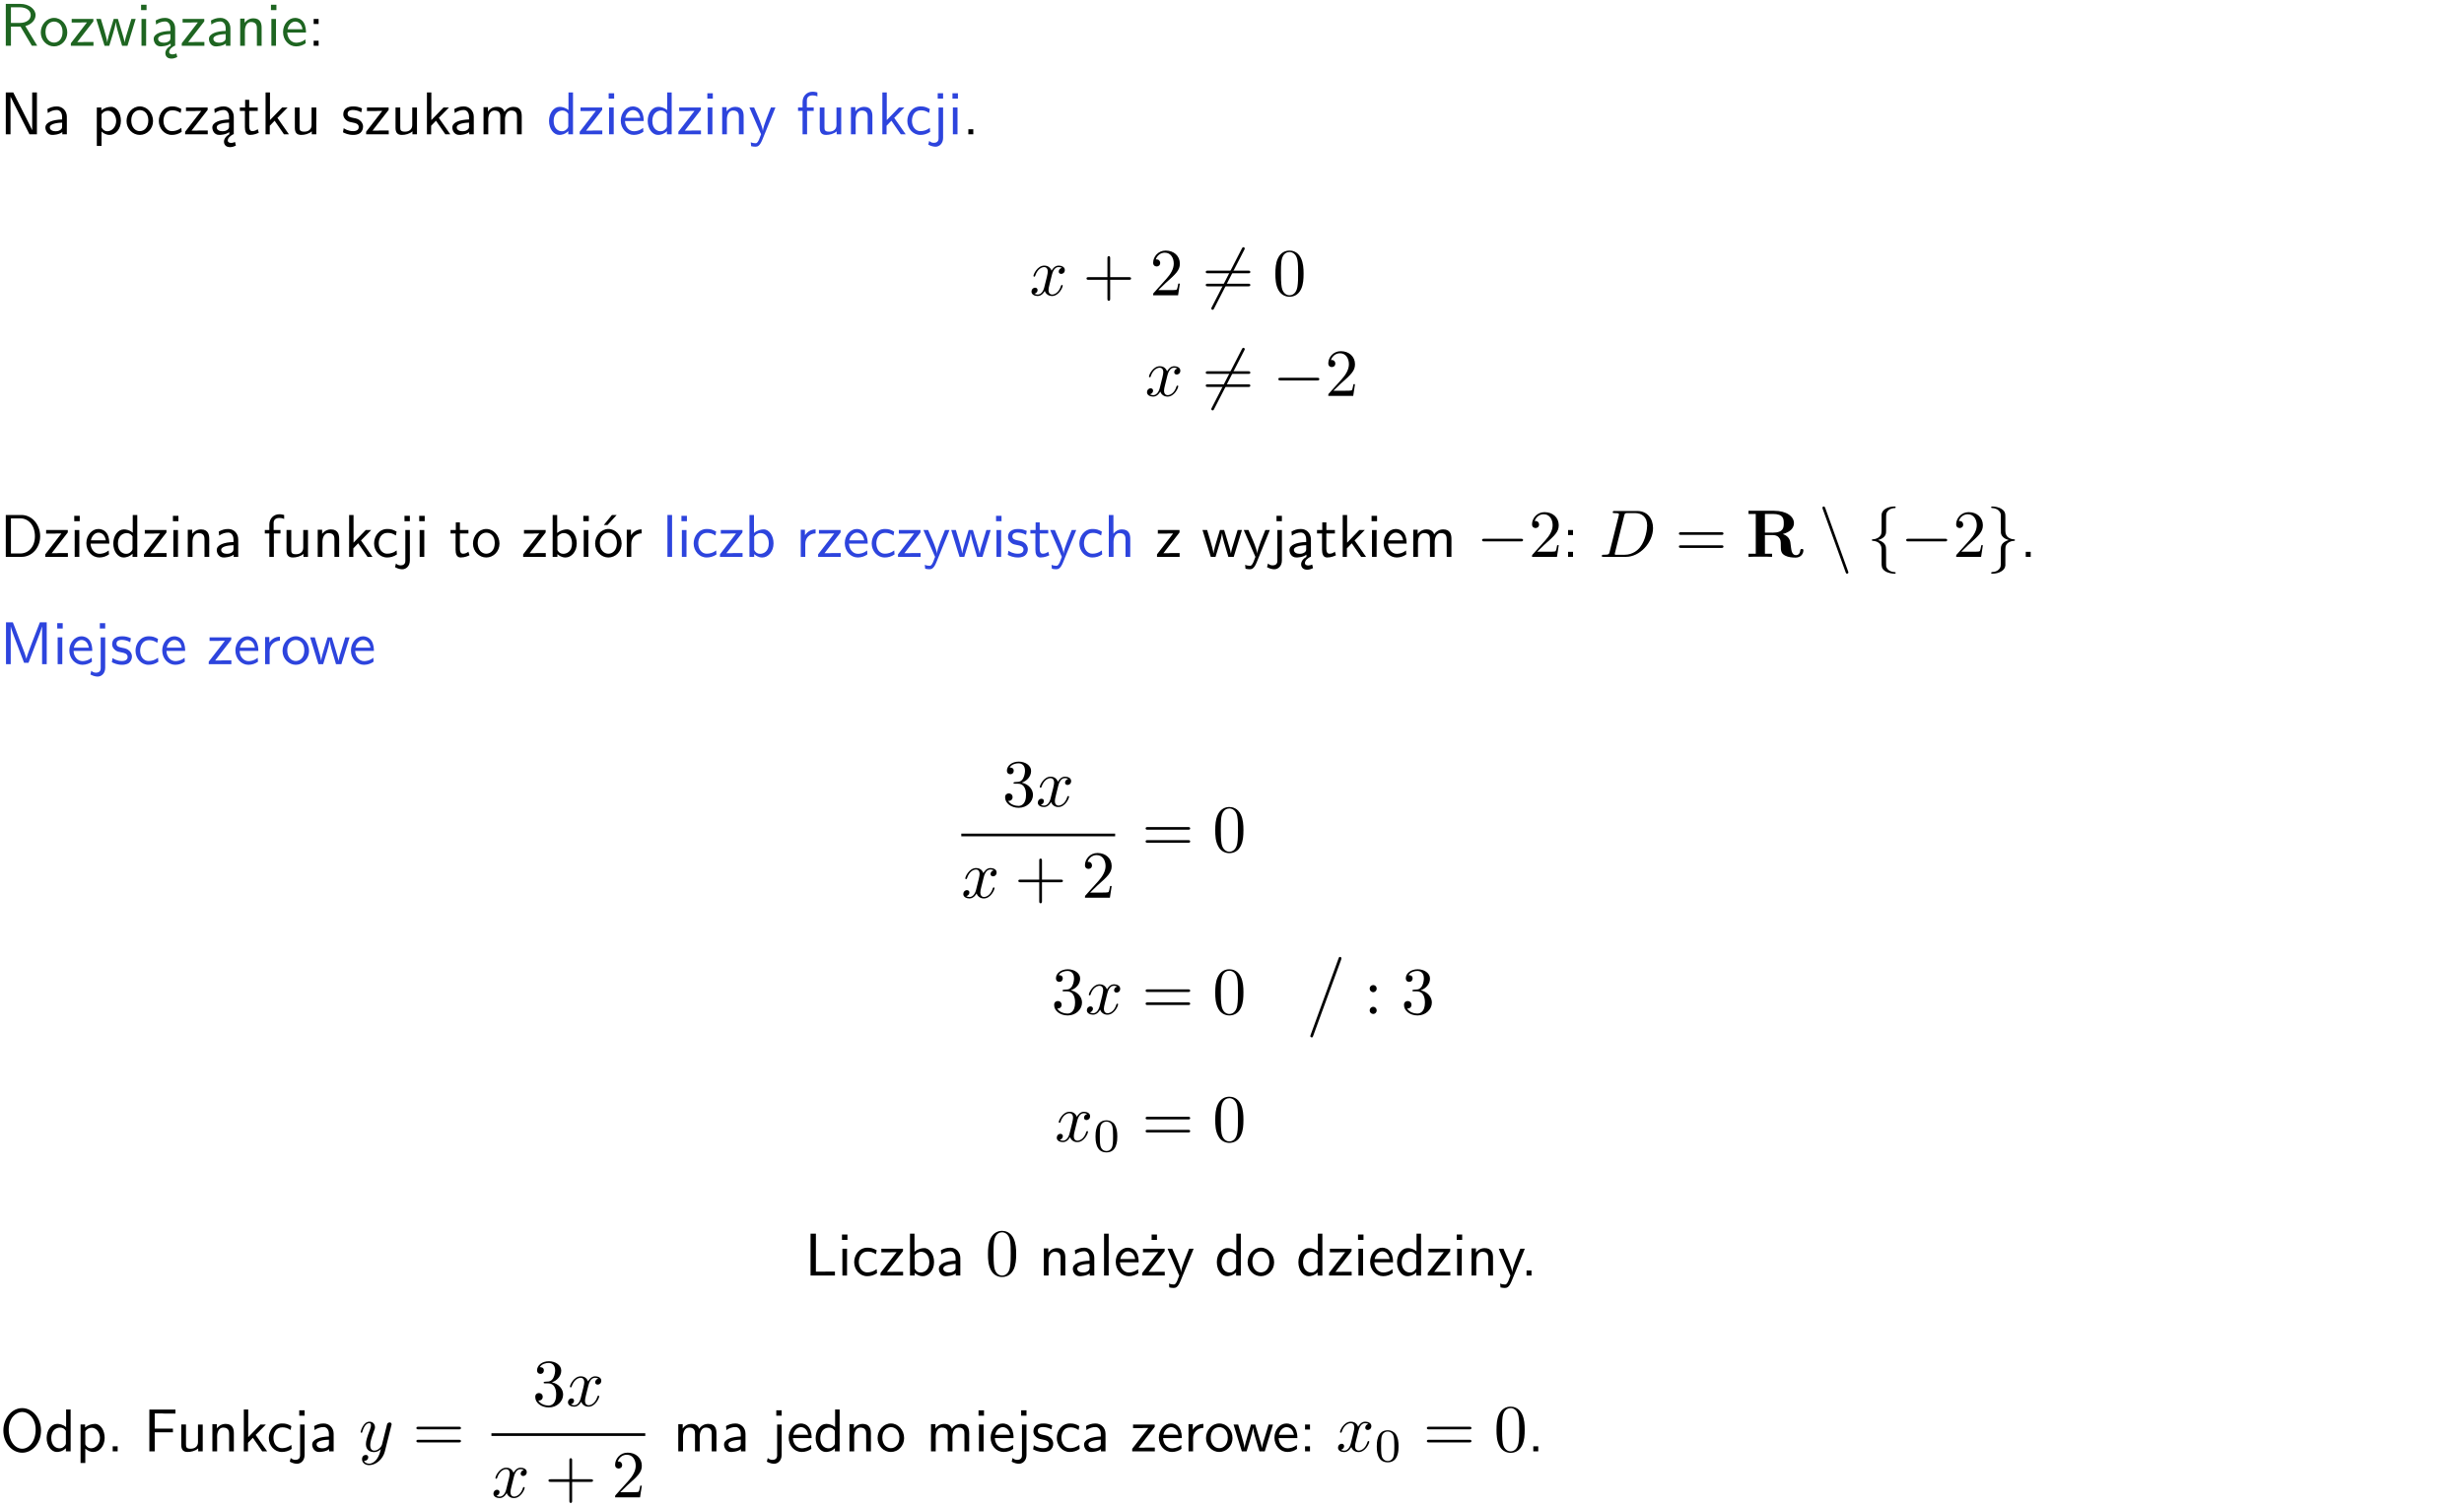 <?xml version="1.0" encoding="UTF-8"?>
<svg width="366pt" height="224pt" version="1.2" viewBox="0 0 366 224" xmlns="http://www.w3.org/2000/svg" xmlns:xlink="http://www.w3.org/1999/xlink">
 <defs>
  <symbol id="glyph0-1" overflow="visible">
   <path d="m3.766-2.922c0.922-0.266 1.516-0.906 1.516-1.641 0-0.875-0.969-1.656-2.266-1.656h-2.156v6.219h0.766v-2.844h1.422l1.688 2.844h0.797zm-2.141-0.469v-2.328h1.297c1.047 0 1.641 0.531 1.641 1.156 0 0.641-0.578 1.172-1.641 1.172z"/>
  </symbol>
  <symbol id="glyph0-2" overflow="visible">
   <path d="m4.203-1.969c0-1.203-0.891-2.172-1.953-2.172-1.109 0-1.984 1-1.984 2.172s0.922 2.062 1.969 2.062c1.078 0 1.969-0.906 1.969-2.062zm-1.969 1.5c-0.625 0-1.266-0.516-1.266-1.594s0.688-1.531 1.266-1.531c0.625 0 1.266 0.469 1.266 1.531s-0.609 1.594-1.266 1.594z"/>
  </symbol>
  <symbol id="glyph0-3" overflow="visible">
   <path d="m3.594-3.625v-0.359h-3.219v0.531h1.25c0.109 0 0.219-0.016 0.328-0.016h0.688l-2.391 3.094v0.375h3.359v-0.562h-1.328c-0.109 0-0.203 0.016-0.312 0.016h-0.766z"/>
  </symbol>
  <symbol id="glyph0-4" overflow="visible">
   <path d="m5.984-3.984h-0.641l-0.578 1.906c-0.109 0.312-0.375 1.203-0.422 1.594-0.031-0.281-0.266-1.078-0.422-1.594l-0.578-1.906h-0.625l-0.516 1.688c-0.094 0.312-0.406 1.344-0.438 1.797-0.047-0.422-0.344-1.438-0.484-1.938l-0.469-1.547h-0.688l1.234 3.984h0.703c0.047-0.141 0.359-1.141 0.562-1.844 0.125-0.422 0.375-1.297 0.391-1.641h0.016c0.016 0.25 0.172 0.875 0.281 1.266l0.656 2.219h0.797z"/>
  </symbol>
  <symbol id="glyph0-5" overflow="visible">
   <path d="m1.469-6.094h-0.812v0.797h0.812zm-0.062 2.109h-0.688v3.984h0.688z"/>
  </symbol>
  <symbol id="glyph0-6" overflow="visible">
   <path d="m2.875-1.188c0 0.172 0 0.391-0.297 0.562-0.266 0.172-0.609 0.172-0.703 0.172-0.438 0-0.828-0.203-0.828-0.578 0-0.625 1.453-0.688 1.828-0.703zm-0.188 2.125c0-0.406 0.375-0.703 0.797-0.938h0.094v-2.594c0-0.906-0.656-1.547-1.484-1.547-0.578 0-0.984 0.156-1.406 0.391l0.062 0.594c0.453-0.328 0.906-0.453 1.344-0.453 0.422 0 0.781 0.359 0.781 1.031v0.375c-1.344 0.031-2.484 0.406-2.484 1.188 0 0.391 0.25 1.109 1.031 1.109 0.125 0 0.969-0.016 1.484-0.422v0.328c-0.453 0.25-0.812 0.688-0.781 1.141 0.016 0.391 0.281 0.766 0.891 0.766 0.297 0 0.516-0.062 0.875-0.234l-0.125-0.531c-0.203 0.094-0.406 0.141-0.594 0.141-0.25-0.031-0.469-0.078-0.484-0.344z"/>
  </symbol>
  <symbol id="glyph0-7" overflow="visible">
   <path d="m3.578-2.594c0-0.906-0.656-1.547-1.484-1.547-0.578 0-0.984 0.156-1.406 0.391l0.062 0.594c0.453-0.328 0.906-0.453 1.344-0.453 0.422 0 0.781 0.359 0.781 1.031v0.375c-1.344 0.031-2.484 0.406-2.484 1.188 0 0.391 0.25 1.109 1.031 1.109 0.125 0 0.969-0.016 1.484-0.422v0.328h0.672zm-0.703 1.406c0 0.172 0 0.391-0.297 0.562-0.266 0.172-0.609 0.172-0.703 0.172-0.438 0-0.828-0.203-0.828-0.578 0-0.625 1.453-0.688 1.828-0.703z"/>
  </symbol>
  <symbol id="glyph0-8" overflow="visible">
   <path d="m3.906-2.672c0-0.594-0.141-1.406-1.234-1.406-0.812 0-1.25 0.609-1.297 0.672v-0.625h-0.656v4.031h0.703v-2.203c0-0.594 0.234-1.328 0.906-1.328 0.859 0 0.875 0.641 0.875 0.922v2.609h0.703z"/>
  </symbol>
  <symbol id="glyph0-9" overflow="visible">
   <path d="m3.719-1.969c0-0.297-0.016-0.969-0.359-1.516-0.375-0.547-0.922-0.656-1.25-0.656-0.984 0-1.797 0.953-1.797 2.109 0 1.188 0.859 2.125 1.938 2.125 0.562 0 1.078-0.203 1.422-0.469l-0.047-0.578c-0.562 0.469-1.156 0.5-1.359 0.5-0.719 0-1.297-0.625-1.328-1.516zm-2.734-0.484c0.141-0.688 0.625-1.141 1.125-1.141 0.469 0 0.969 0.312 1.094 1.141z"/>
  </symbol>
  <symbol id="glyph0-10" overflow="visible">
   <path d="m1.609-3.984h-0.734v0.75h0.734zm-0.734 3.234v0.75h0.734v-0.75z"/>
  </symbol>
  <symbol id="glyph0-11" overflow="visible">
   <path d="m1.969-6.219h-1.109v6.219h0.703v-5.594c0.172 0.375 0.547 1.141 0.609 1.234l2.203 4.359h1.109v-6.219h-0.703v5.578h-0.016c-0.172-0.359-0.547-1.125-0.594-1.219z"/>
  </symbol>
  <symbol id="glyph0-12" overflow="visible">
   <path d="m1.438-0.406c0.281 0.25 0.672 0.5 1.203 0.5 0.875 0 1.672-0.875 1.672-2.094 0-1.078-0.578-2.078-1.438-2.078-0.531 0-1.047 0.188-1.469 0.531v-0.438h-0.672v5.719h0.703zm0-2.578c0.219-0.312 0.562-0.516 0.953-0.516 0.672 0 1.219 0.672 1.219 1.5 0 0.922-0.641 1.547-1.312 1.547-0.344 0-0.594-0.172-0.766-0.422-0.094-0.125-0.094-0.141-0.094-0.312z"/>
  </symbol>
  <symbol id="glyph0-13" overflow="visible">
   <path d="m3.672-3.75c-0.531-0.297-0.828-0.391-1.375-0.391-1.25 0-1.969 1.094-1.969 2.156 0 1.109 0.812 2.078 1.938 2.078 0.484 0 0.969-0.125 1.453-0.453l-0.047-0.594c-0.469 0.359-0.953 0.484-1.406 0.484-0.734 0-1.25-0.656-1.25-1.531 0-0.703 0.344-1.562 1.297-1.562 0.453 0 0.766 0.078 1.25 0.391z"/>
  </symbol>
  <symbol id="glyph0-14" overflow="visible">
   <path d="m1.562-3.469h1.266v-0.516h-1.266v-1.141h-0.609v1.141h-0.781v0.516h0.75v2.406c0 0.531 0.125 1.156 0.75 1.156s1.078-0.219 1.312-0.328l-0.156-0.531c-0.234 0.188-0.516 0.297-0.797 0.297-0.344 0-0.469-0.281-0.469-0.75z"/>
  </symbol>
  <symbol id="glyph0-15" overflow="visible">
   <path d="m2.516-2.438 1.516-1.547h-0.812l-1.812 1.875v-4.109h-0.656v6.219h0.625v-1.266l0.719-0.75 1.391 2.016h0.734z"/>
  </symbol>
  <symbol id="glyph0-16" overflow="visible">
   <path d="m3.906-3.984h-0.703v2.609c0 0.672-0.5 0.984-1.078 0.984-0.641 0-0.703-0.234-0.703-0.625v-2.969h-0.703v3c0 0.656 0.219 1.078 0.953 1.078 0.484 0 1.125-0.141 1.562-0.531v0.438h0.672z"/>
  </symbol>
  <symbol id="glyph0-17" overflow="visible">
   <path d="m3.078-3.844c-0.469-0.219-0.828-0.297-1.297-0.297-0.219 0-1.484 0-1.484 1.188 0 0.438 0.266 0.719 0.484 0.891 0.281 0.203 0.469 0.234 0.969 0.328 0.328 0.062 0.844 0.172 0.844 0.656 0 0.609-0.703 0.609-0.844 0.609-0.734 0-1.234-0.328-1.391-0.438l-0.109 0.609c0.281 0.141 0.781 0.391 1.516 0.391 0.156 0 0.641 0 1.031-0.281 0.281-0.219 0.438-0.578 0.438-0.953 0-0.5-0.344-0.812-0.359-0.828-0.344-0.312-0.594-0.375-1.031-0.453-0.5-0.094-0.906-0.188-0.906-0.625 0-0.562 0.641-0.562 0.75-0.562 0.297 0 0.766 0.047 1.281 0.344z"/>
  </symbol>
  <symbol id="glyph0-18" overflow="visible">
   <path d="m6.391-2.672c0-0.609-0.141-1.406-1.219-1.406-0.547 0-1.016 0.25-1.344 0.734-0.234-0.688-0.859-0.734-1.141-0.734-0.656 0-1.078 0.359-1.312 0.688v-0.641h-0.656v4.031h0.703v-2.203c0-0.609 0.25-1.328 0.906-1.328 0.844 0 0.875 0.578 0.875 0.922v2.609h0.703v-2.203c0-0.609 0.25-1.328 0.906-1.328 0.844 0 0.875 0.578 0.875 0.922v2.609h0.703z"/>
  </symbol>
  <symbol id="glyph0-19" overflow="visible">
   <path d="m3.891-6.219h-0.672v2.625c-0.469-0.391-0.969-0.484-1.312-0.484-0.891 0-1.578 0.938-1.578 2.094 0 1.172 0.688 2.078 1.531 2.078 0.297 0 0.828-0.078 1.328-0.562v0.469h0.703zm-0.703 4.969c0 0.125 0 0.297-0.297 0.547-0.203 0.188-0.422 0.25-0.656 0.25-0.562 0-1.219-0.422-1.219-1.531 0-1.188 0.781-1.547 1.312-1.547 0.391 0 0.672 0.203 0.859 0.484z"/>
  </symbol>
  <symbol id="glyph0-20" overflow="visible">
   <path d="m4-3.984h-0.672c-1.172 2.859-1.188 3.266-1.188 3.469h-0.016c-0.047-0.594-0.766-2.266-0.812-2.344l-0.484-1.125h-0.703l1.734 3.984c-0.094 0.281-0.281 0.719-0.312 0.812-0.234 0.516-0.391 0.516-0.516 0.516-0.141 0-0.438-0.031-0.703-0.141l0.062 0.578c0.188 0.047 0.438 0.078 0.641 0.078 0.312 0 0.641-0.109 1.016-1.031z"/>
  </symbol>
  <symbol id="glyph0-21" overflow="visible">
   <path d="m1.578-3.469h0.984v-0.516h-1.016v-1.062c0-0.672 0.609-0.734 0.844-0.734 0.172 0 0.422 0.016 0.719 0.156v-0.594c-0.109-0.031-0.391-0.109-0.719-0.109-0.844 0-1.484 0.641-1.484 1.531v0.812h-0.672v0.516h0.672v3.469h0.672z"/>
  </symbol>
  <symbol id="glyph0-22" overflow="visible">
   <path d="m1.656-6.094h-0.797v0.797h0.797zm-2.203 7.625c0.438 0.25 0.844 0.312 1.078 0.312 0.562 0 1.125-0.469 1.125-1.312v-4.516h-0.672v4.594c0 0.578-0.453 0.656-0.703 0.656-0.266 0-0.5-0.094-0.688-0.281z"/>
  </symbol>
  <symbol id="glyph0-23" overflow="visible">
   <path d="m1.609-0.75h-0.734v0.75h0.734z"/>
  </symbol>
  <symbol id="glyph0-24" overflow="visible">
   <path d="m0.859-6.219v6.219h2.359c1.531 0 2.75-1.359 2.75-3.062 0-1.734-1.219-3.156-2.766-3.156zm0.766 5.719v-5.219h1.375c1.266 0 2.188 1.078 2.188 2.656 0 1.531-0.922 2.562-2.188 2.562z"/>
  </symbol>
  <symbol id="glyph0-25" overflow="visible">
   <path d="m1.406-6.219h-0.672v6.219h0.703v-0.406c0.219 0.188 0.594 0.5 1.203 0.5 0.891 0 1.672-0.891 1.672-2.094 0-1.109-0.625-2.078-1.453-2.078-0.359 0-0.906 0.094-1.453 0.531zm0.031 3.219c0.141-0.219 0.469-0.531 0.953-0.531 0.531 0 1.219 0.391 1.219 1.531 0 1.172-0.75 1.547-1.297 1.547-0.359 0-0.656-0.156-0.875-0.562z"/>
  </symbol>
  <symbol id="glyph0-26" overflow="visible">
   <path d="m4.203-1.969c0-1.203-0.891-2.172-1.953-2.172-1.109 0-1.984 1-1.984 2.172s0.922 2.062 1.969 2.062c1.078 0 1.969-0.906 1.969-2.062zm-1.969 1.5c-0.625 0-1.266-0.516-1.266-1.594s0.688-1.531 1.266-1.531c0.625 0 1.266 0.469 1.266 1.531s-0.609 1.594-1.266 1.594zm1.234-5.75h-0.703l-1.203 1.484h0.547z"/>
  </symbol>
  <symbol id="glyph0-27" overflow="visible">
   <path d="m1.406-1.922c0-0.891 0.641-1.547 1.531-1.562v-0.594c-0.797 0-1.297 0.453-1.578 0.859v-0.812h-0.625v4.031h0.672z"/>
  </symbol>
  <symbol id="glyph0-28" overflow="visible">
   <path d="m1.406-6.219h-0.688v6.219h0.688z"/>
  </symbol>
  <symbol id="glyph0-29" overflow="visible">
   <path d="m3.906-2.672c0-0.594-0.141-1.406-1.234-1.406-0.562 0-0.984 0.281-1.266 0.641v-2.781h-0.688v6.219h0.703v-2.203c0-0.594 0.234-1.328 0.906-1.328 0.859 0 0.875 0.641 0.875 0.922v2.609h0.703z"/>
  </symbol>
  <symbol id="glyph0-30" overflow="visible">
   <path d="m4.75-3.188c-0.312 0.812-0.734 1.938-0.828 2.359h-0.016c-0.047-0.188-0.141-0.531-0.281-0.906l-1.406-3.703-0.312-0.781h-1.016v6.219h0.703v-5.562h0.016c0.047 0.281 0.406 1.266 0.641 1.875l1.328 3.484h0.656l1.188-3.109c0.297-0.734 0.375-0.969 0.438-1.141 0.094-0.266 0.328-0.906 0.375-1.109h0.016v5.562h0.688v-6.219h-1.016z"/>
  </symbol>
  <symbol id="glyph0-31" overflow="visible">
   <path d="m1.641-6.219h-0.797v6.219h3.625v-0.594c-0.797 0.016-1.594 0.016-2.391 0.016h-0.438z"/>
  </symbol>
  <symbol id="glyph0-32" overflow="visible">
   <path d="m3.594-3.625v-0.359h-3.219v0.531h1.25c0.109 0 0.219-0.016 0.328-0.016h0.688l-2.391 3.094v0.375h3.359v-0.562h-1.328c-0.109 0-0.203 0.016-0.312 0.016h-0.766zm-1.141-2.469h-0.797v0.797h0.797z"/>
  </symbol>
  <symbol id="glyph0-33" overflow="visible">
   <path d="m6.094-3.094c0-1.891-1.297-3.328-2.797-3.328-1.516 0-2.797 1.469-2.797 3.328 0 1.906 1.328 3.297 2.797 3.297 1.5 0 2.797-1.406 2.797-3.297zm-2.797 2.703c-1.047 0-2-1.109-2-2.844 0-1.641 0.984-2.609 2-2.609 1.031 0 2 1.016 2 2.609 0 1.75-0.969 2.844-2 2.844z"/>
  </symbol>
  <symbol id="glyph0-34" overflow="visible">
   <path d="m4.344-2.828v-0.547h-2.703v-2.25h1.172c0.109 0 0.219 0.016 0.328 0.016h1.578v-0.594h-3.875v6.203h0.797v-2.828z"/>
  </symbol>
  <symbol id="glyph1-1" overflow="visible">
   <path d="m3.328-3.016c0.062-0.25 0.297-1.172 0.984-1.172 0.047 0 0.297 0 0.5 0.125-0.281 0.062-0.469 0.297-0.469 0.547 0 0.156 0.109 0.344 0.375 0.344 0.219 0 0.531-0.172 0.531-0.578 0-0.516-0.578-0.656-0.922-0.656-0.578 0-0.922 0.531-1.047 0.75-0.25-0.656-0.781-0.75-1.078-0.75-1.031 0-1.609 1.281-1.609 1.531 0 0.109 0.109 0.109 0.125 0.109 0.078 0 0.109-0.031 0.125-0.109 0.344-1.062 1-1.312 1.344-1.312 0.188 0 0.531 0.094 0.531 0.672 0 0.312-0.172 0.969-0.531 2.375-0.156 0.609-0.516 1.031-0.953 1.031-0.062 0-0.281 0-0.5-0.125 0.25-0.062 0.469-0.266 0.469-0.547 0-0.266-0.219-0.344-0.359-0.344-0.312 0-0.547 0.25-0.547 0.578 0 0.453 0.484 0.656 0.922 0.656 0.672 0 1.031-0.703 1.047-0.75 0.125 0.359 0.484 0.75 1.078 0.75 1.031 0 1.594-1.281 1.594-1.531 0-0.109-0.078-0.109-0.109-0.109-0.094 0-0.109 0.047-0.141 0.109-0.328 1.078-1 1.312-1.312 1.312-0.391 0-0.547-0.312-0.547-0.656 0-0.219 0.047-0.438 0.156-0.875z"/>
  </symbol>
  <symbol id="glyph1-2" overflow="visible">
   <path d="m1.578-0.781c-0.094 0.391-0.109 0.469-0.906 0.469-0.156 0-0.266 0-0.266 0.188 0 0.125 0.078 0.125 0.266 0.125h3.312c2.062 0 4.031-2.109 4.031-4.281 0-1.406-0.844-2.531-2.344-2.531h-3.344c-0.188 0-0.297 0-0.297 0.188 0 0.125 0.078 0.125 0.281 0.125 0.125 0 0.312 0.016 0.422 0.016 0.172 0.031 0.219 0.047 0.219 0.172 0 0.031 0 0.062-0.031 0.188zm2.156-5.344c0.094-0.344 0.109-0.375 0.547-0.375h1.062c0.969 0 1.797 0.531 1.797 1.844 0 0.484-0.188 2.125-1.047 3.219-0.281 0.375-1.062 1.125-2.297 1.125h-1.125-0.219c-0.094-0.016-0.125-0.031-0.125-0.109 0-0.031 0-0.047 0.047-0.219z"/>
  </symbol>
  <symbol id="glyph1-3" overflow="visible">
   <path d="m4.844-3.797c0.047-0.141 0.047-0.156 0.047-0.234 0-0.172-0.141-0.266-0.297-0.266-0.094 0-0.25 0.062-0.344 0.203-0.016 0.062-0.109 0.359-0.141 0.547-0.078 0.25-0.141 0.531-0.203 0.797l-0.453 1.797c-0.031 0.141-0.469 0.844-1.125 0.844-0.5 0-0.609-0.438-0.609-0.812 0-0.453 0.172-1.078 0.5-1.953 0.156-0.406 0.203-0.516 0.203-0.719 0-0.438-0.312-0.812-0.812-0.812-0.953 0-1.312 1.453-1.312 1.531 0 0.109 0.094 0.109 0.109 0.109 0.109 0 0.109-0.031 0.156-0.188 0.281-0.938 0.672-1.234 1.016-1.234 0.078 0 0.25 0 0.25 0.312 0 0.25-0.109 0.516-0.172 0.703-0.406 1.062-0.578 1.625-0.578 2.094 0 0.891 0.625 1.188 1.219 1.188 0.391 0 0.719-0.172 1-0.453-0.125 0.516-0.25 1.016-0.641 1.547-0.266 0.328-0.641 0.625-1.094 0.625-0.141 0-0.594-0.031-0.766-0.422 0.156 0 0.297 0 0.422-0.125 0.109-0.078 0.203-0.219 0.203-0.406 0-0.312-0.266-0.344-0.359-0.344-0.234 0-0.562 0.156-0.562 0.641 0 0.5 0.438 0.875 1.062 0.875 1.016 0 2.047-0.906 2.328-2.031z"/>
  </symbol>
  <symbol id="glyph2-1" overflow="visible">
   <path d="m4.078-2.297h2.781c0.141 0 0.328 0 0.328-0.203 0-0.188-0.188-0.188-0.328-0.188h-2.781v-2.797c0-0.141 0-0.328-0.203-0.328s-0.203 0.188-0.203 0.328v2.797h-2.781c-0.141 0-0.328 0-0.328 0.188 0 0.203 0.188 0.203 0.328 0.203h2.781v2.797c0 0.141 0 0.328 0.203 0.328s0.203-0.188 0.203-0.328z"/>
  </symbol>
  <symbol id="glyph2-2" overflow="visible">
   <path d="m4.469-1.734h-0.234c-0.062 0.297-0.125 0.734-0.234 0.891-0.062 0.078-0.719 0.078-0.938 0.078h-1.797l1.062-1.031c1.547-1.375 2.141-1.906 2.141-2.906 0-1.141-0.891-1.938-2.109-1.938-1.125 0-1.859 0.922-1.859 1.812 0 0.547 0.5 0.547 0.531 0.547 0.172 0 0.516-0.109 0.516-0.531 0-0.25-0.188-0.516-0.531-0.516-0.078 0-0.094 0-0.125 0.016 0.219-0.656 0.766-1.016 1.344-1.016 0.906 0 1.328 0.812 1.328 1.625 0 0.797-0.484 1.578-1.047 2.203l-1.906 2.125c-0.109 0.109-0.109 0.141-0.109 0.375h3.703z"/>
  </symbol>
  <symbol id="glyph2-3" overflow="visible">
   <path d="m6.844-3.266c0.156 0 0.344 0 0.344-0.188 0-0.203-0.188-0.203-0.328-0.203h-5.969c-0.141 0-0.328 0-0.328 0.203 0 0.188 0.188 0.188 0.328 0.188zm0.016 1.938c0.141 0 0.328 0 0.328-0.203 0-0.188-0.188-0.188-0.344-0.188h-5.953c-0.141 0-0.328 0-0.328 0.188 0 0.203 0.188 0.203 0.328 0.203z"/>
  </symbol>
  <symbol id="glyph2-4" overflow="visible">
   <path d="m4.578-3.188c0-0.797-0.047-1.594-0.391-2.328-0.453-0.969-1.281-1.125-1.688-1.125-0.609 0-1.328 0.266-1.75 1.188-0.312 0.688-0.359 1.469-0.359 2.266 0 0.75 0.031 1.641 0.453 2.406 0.422 0.797 1.156 1 1.641 1 0.531 0 1.297-0.203 1.734-1.156 0.312-0.688 0.359-1.469 0.359-2.25zm-2.094 3.188c-0.391 0-0.984-0.25-1.156-1.203-0.109-0.594-0.109-1.516-0.109-2.109 0-0.641 0-1.297 0.078-1.828 0.188-1.188 0.938-1.281 1.188-1.281 0.328 0 0.984 0.188 1.172 1.172 0.109 0.562 0.109 1.312 0.109 1.938 0 0.75 0 1.422-0.109 2.062-0.156 0.953-0.719 1.25-1.172 1.25z"/>
  </symbol>
  <symbol id="glyph2-5" overflow="visible">
   <path d="m2.891-3.516c0.812-0.266 1.391-0.953 1.391-1.75 0-0.812-0.875-1.375-1.828-1.375-1 0-1.766 0.594-1.766 1.359 0 0.328 0.219 0.516 0.516 0.516s0.5-0.219 0.5-0.516c0-0.484-0.469-0.484-0.609-0.484 0.297-0.5 0.953-0.625 1.312-0.625 0.422 0 0.969 0.219 0.969 1.109 0 0.125-0.031 0.703-0.281 1.141-0.297 0.484-0.641 0.516-0.891 0.516-0.078 0.016-0.312 0.031-0.391 0.031-0.078 0.016-0.141 0.031-0.141 0.125 0 0.109 0.062 0.109 0.234 0.109h0.438c0.812 0 1.188 0.672 1.188 1.656 0 1.359-0.688 1.641-1.125 1.641s-1.188-0.172-1.531-0.75c0.344 0.047 0.656-0.172 0.656-0.547 0-0.359-0.266-0.562-0.547-0.562-0.25 0-0.562 0.141-0.562 0.578 0 0.906 0.922 1.562 2.016 1.562 1.219 0 2.125-0.906 2.125-1.922 0-0.812-0.641-1.594-1.672-1.812z"/>
  </symbol>
  <symbol id="glyph2-6" overflow="visible">
   <path d="m1.906-3.766c0-0.297-0.234-0.531-0.516-0.531-0.297 0-0.531 0.234-0.531 0.531 0 0.281 0.234 0.531 0.531 0.531 0.281 0 0.516-0.25 0.516-0.531zm0 3.234c0-0.281-0.234-0.531-0.516-0.531-0.297 0-0.531 0.25-0.531 0.531 0 0.297 0.234 0.531 0.531 0.531 0.281 0 0.516-0.234 0.516-0.531z"/>
  </symbol>
  <symbol id="glyph3-1" overflow="visible">
   <path d="m6.297-6.766c0.047-0.109 0.062-0.125 0.062-0.172 0-0.078-0.062-0.203-0.203-0.203-0.094 0-0.156 0.062-0.219 0.188l-4.484 8.734c-0.062 0.109-0.062 0.125-0.062 0.172 0 0.078 0.062 0.203 0.188 0.203 0.109 0 0.172-0.062 0.219-0.188z"/>
  </symbol>
  <symbol id="glyph3-2" overflow="visible">
   <path d="m6.594-2.297c0.141 0 0.328 0 0.328-0.203 0-0.188-0.188-0.188-0.328-0.188h-5.438c-0.141 0-0.328 0-0.328 0.188 0 0.203 0.188 0.203 0.328 0.203z"/>
  </symbol>
  <symbol id="glyph3-3" overflow="visible">
   <path d="m4 2.266c0.031 0.109 0.078 0.234 0.219 0.234 0.109 0 0.203-0.094 0.203-0.203 0-0.031 0-0.047-0.062-0.188l-3.375-9.359c-0.047-0.109-0.094-0.234-0.234-0.234-0.109 0-0.188 0.094-0.188 0.203 0 0.031 0 0.047 0.047 0.188z"/>
  </symbol>
  <symbol id="glyph3-4" overflow="visible">
   <path d="m2.828-5.609c0-0.719 0-0.938 0.234-1.188 0.172-0.188 0.406-0.422 1.109-0.453 0.047-0.016 0.078-0.062 0.078-0.109 0-0.125-0.078-0.125-0.188-0.125-1 0-1.891 0.516-1.906 1.234v1.828c0 0.938 0 1.094-0.266 1.375-0.141 0.141-0.406 0.406-1.031 0.438-0.078 0-0.141 0.016-0.141 0.109 0 0.109 0.062 0.109 0.156 0.125 0.438 0.016 1.281 0.234 1.281 1.234v1.969c0 0.578 0 0.922 0.516 1.281 0.422 0.297 1.078 0.391 1.391 0.391 0.109 0 0.188 0 0.188-0.125 0-0.094-0.047-0.094-0.156-0.109-0.781-0.047-1.156-0.484-1.25-0.844-0.016-0.109-0.016-0.141-0.016-0.484v-1.5c0-0.297 0-0.797-0.031-0.906-0.125-0.656-0.766-0.906-1.156-1.031 1.188-0.328 1.188-1.031 1.188-1.312z"/>
  </symbol>
  <symbol id="glyph3-5" overflow="visible">
   <path d="m2.828-5.812c0-0.578 0-0.922-0.531-1.281-0.422-0.297-1.062-0.391-1.375-0.391-0.109 0-0.203 0-0.203 0.125 0 0.094 0.062 0.094 0.156 0.109 0.797 0.047 1.156 0.484 1.25 0.844 0.031 0.109 0.031 0.141 0.031 0.484v1.5c0 0.297 0 0.797 0.016 0.906 0.125 0.656 0.766 0.906 1.156 1.016-1.172 0.344-1.172 1.047-1.172 1.328v1.797c0 0.719 0 0.938-0.25 1.188-0.172 0.188-0.406 0.422-1.094 0.453-0.062 0.016-0.094 0.062-0.094 0.109 0 0.125 0.094 0.125 0.203 0.125 0.984 0 1.875-0.516 1.906-1.234v-1.828c0-0.938 0-1.094 0.25-1.375 0.141-0.141 0.406-0.406 1.031-0.438 0.078 0 0.141-0.016 0.141-0.125 0-0.094-0.047-0.094-0.156-0.109-0.422-0.016-1.266-0.234-1.266-1.234z"/>
  </symbol>
  <symbol id="glyph4-1" overflow="visible">
   <path d="m2.828-3.594v-2.781h1.172c1.609 0 1.625 0.781 1.625 1.391 0 0.562 0 1.391-1.641 1.391zm2.656 0.203c1.156-0.297 1.656-0.953 1.656-1.609 0-1-1.094-1.844-2.969-1.844h-3.781v0.469h1.078v5.906h-1.078v0.469c0.359-0.031 1.328-0.031 1.75-0.031s1.391 0 1.75 0.031v-0.469h-1.062v-2.766h1.156c0.141 0 0.578 0 0.891 0.328 0.312 0.359 0.312 0.547 0.312 1.266 0 0.656 0 1.156 0.703 1.484 0.438 0.219 1.062 0.266 1.469 0.266 1.062 0 1.188-0.891 1.188-1.062 0-0.219-0.141-0.219-0.234-0.219-0.203 0-0.219 0.109-0.234 0.234-0.047 0.469-0.328 0.688-0.625 0.688-0.609 0-0.688-0.703-0.75-1.125-0.016-0.109-0.094-0.797-0.109-0.844-0.141-0.703-0.688-1.016-1.109-1.172z"/>
  </symbol>
  <symbol id="glyph5-1" overflow="visible">
   <path d="m5.141 0.016c0.047-0.156 0.047-0.188 0.047-0.203 0-0.078-0.047-0.219-0.219-0.219-0.141 0-0.156 0.094-0.219 0.25l-4.125 11.297c-0.062 0.156-0.062 0.188-0.062 0.203 0 0.078 0.062 0.203 0.219 0.203 0.141 0 0.172-0.078 0.219-0.25z"/>
  </symbol>
  <symbol id="glyph6-1" overflow="visible">
   <path d="m3.594-2.219c0-0.766-0.094-1.328-0.406-1.812-0.219-0.312-0.656-0.594-1.203-0.594-1.625 0-1.625 1.906-1.625 2.406s0 2.359 1.625 2.359c1.609 0 1.609-1.859 1.609-2.359zm-1.609 2.156c-0.328 0-0.75-0.188-0.891-0.75-0.094-0.406-0.094-0.984-0.094-1.5s0-1.047 0.094-1.422c0.156-0.547 0.594-0.703 0.891-0.703 0.375 0 0.734 0.234 0.859 0.641 0.109 0.375 0.125 0.875 0.125 1.484 0 0.516 0 1.031-0.094 1.469-0.141 0.641-0.609 0.781-0.891 0.781z"/>
  </symbol>
  <clipPath id="clip1">
   <path d="m0 0h365.67v1h-365.67z"/>
  </clipPath>
 </defs>
 <g id="surface1">
  <g fill="#1e6521">
   <use y="6.798" xlink:href="#glyph0-1"/>
   <use x="5.791" y="6.798" xlink:href="#glyph0-2"/>
   <use x="10.274" y="6.798" xlink:href="#glyph0-3"/>
   <use x="14.171" y="6.798" xlink:href="#glyph0-4"/>
   <use x="20.298" y="6.798" xlink:href="#glyph0-5"/>
   <use x="22.44" y="6.798" xlink:href="#glyph0-6"/>
   <use x="26.749" y="6.798" xlink:href="#glyph0-3"/>
   <use x="30.647" y="6.798" xlink:href="#glyph0-7"/>
   <use x="34.956" y="6.798" xlink:href="#glyph0-8"/>
   <use x="39.589" y="6.798" xlink:href="#glyph0-5"/>
   <use x="41.731" y="6.798" xlink:href="#glyph0-9"/>
  </g>
  <g>
   <use x="45.716" y="6.798" xlink:href="#glyph0-10"/>
  </g>
  <g>
   <use y="19.948" xlink:href="#glyph0-11"/>
   <use x="6.351" y="19.948" xlink:href="#glyph0-7"/>
  </g>
  <g>
   <use x="13.646" y="19.948" xlink:href="#glyph0-12"/>
  </g>
  <g>
   <use x="18.53" y="19.948" xlink:href="#glyph0-2"/>
  </g>
  <g>
   <use x="23.264" y="19.948" xlink:href="#glyph0-13"/>
   <use x="27.249" y="19.948" xlink:href="#glyph0-3"/>
   <use x="31.147" y="19.948" xlink:href="#glyph0-6"/>
   <use x="35.456" y="19.948" xlink:href="#glyph0-14"/>
   <use x="38.694" y="19.948" xlink:href="#glyph0-15"/>
   <use x="43.077" y="19.948" xlink:href="#glyph0-16"/>
  </g>
  <g>
   <use x="50.696" y="19.948" xlink:href="#glyph0-17"/>
   <use x="54.133" y="19.948" xlink:href="#glyph0-3"/>
   <use x="58.031" y="19.948" xlink:href="#glyph0-16"/>
   <use x="62.663" y="19.948" xlink:href="#glyph0-15"/>
  </g>
  <g>
   <use x="66.796" y="19.948" xlink:href="#glyph0-7"/>
   <use x="71.105" y="19.948" xlink:href="#glyph0-18"/>
  </g>
  <g fill="#2d44dd">
   <use x="81.223" y="19.948" xlink:href="#glyph0-19"/>
   <use x="85.856" y="19.948" xlink:href="#glyph0-3"/>
   <use x="89.754" y="19.948" xlink:href="#glyph0-5"/>
   <use x="91.896" y="19.948" xlink:href="#glyph0-9"/>
   <use x="95.88" y="19.948" xlink:href="#glyph0-19"/>
   <use x="100.513" y="19.948" xlink:href="#glyph0-3"/>
   <use x="104.411" y="19.948" xlink:href="#glyph0-5"/>
   <use x="106.553" y="19.948" xlink:href="#glyph0-8"/>
   <use x="111.186" y="19.948" xlink:href="#glyph0-20"/>
  </g>
  <g fill="#2d44dd">
   <use x="118.306" y="19.948" xlink:href="#glyph0-21"/>
   <use x="121.046" y="19.948" xlink:href="#glyph0-16"/>
   <use x="125.679" y="19.948" xlink:href="#glyph0-8"/>
   <use x="130.312" y="19.948" xlink:href="#glyph0-15"/>
  </g>
  <g fill="#2d44dd">
   <use x="134.445" y="19.948" xlink:href="#glyph0-13"/>
   <use x="138.43" y="19.948" xlink:href="#glyph0-22"/>
   <use x="140.821" y="19.948" xlink:href="#glyph0-5"/>
  </g>
  <g>
   <use x="142.963" y="19.948" xlink:href="#glyph0-23"/>
  </g>
  <g>
   <use x="152.917" y="43.859" xlink:href="#glyph1-1"/>
  </g>
  <g>
   <use x="160.825" y="43.859" xlink:href="#glyph2-1"/>
  </g>
  <g>
   <use x="170.786" y="43.859" xlink:href="#glyph2-2"/>
  </g>
  <g>
   <use x="178.536" y="43.859" xlink:href="#glyph3-1"/>
  </g>
  <g>
   <use x="178.536" y="43.859" xlink:href="#glyph2-3"/>
  </g>
  <g>
   <use x="189.055" y="43.859" xlink:href="#glyph2-4"/>
  </g>
  <g>
   <use x="170.075" y="58.803" xlink:href="#glyph1-1"/>
  </g>
  <g>
   <use x="178.536" y="58.803" xlink:href="#glyph3-1"/>
  </g>
  <g>
   <use x="178.536" y="58.803" xlink:href="#glyph2-3"/>
  </g>
  <g>
   <use x="189.052" y="58.803" xlink:href="#glyph3-2"/>
  </g>
  <g>
   <use x="196.801" y="58.803" xlink:href="#glyph2-2"/>
  </g>
  <g>
   <use x="-0" y="82.713" xlink:href="#glyph0-24"/>
   <use x="6.476" y="82.713" xlink:href="#glyph0-3"/>
   <use x="10.373" y="82.713" xlink:href="#glyph0-5"/>
   <use x="12.515" y="82.713" xlink:href="#glyph0-9"/>
   <use x="16.5" y="82.713" xlink:href="#glyph0-19"/>
   <use x="21.133" y="82.713" xlink:href="#glyph0-3"/>
   <use x="25.031" y="82.713" xlink:href="#glyph0-5"/>
   <use x="27.173" y="82.713" xlink:href="#glyph0-8"/>
   <use x="31.806" y="82.713" xlink:href="#glyph0-7"/>
  </g>
  <g>
   <use x="39.101" y="82.713" xlink:href="#glyph0-21"/>
   <use x="41.841" y="82.713" xlink:href="#glyph0-16"/>
   <use x="46.474" y="82.713" xlink:href="#glyph0-8"/>
   <use x="51.107" y="82.713" xlink:href="#glyph0-15"/>
  </g>
  <g>
   <use x="55.239" y="82.713" xlink:href="#glyph0-13"/>
   <use x="59.224" y="82.713" xlink:href="#glyph0-22"/>
   <use x="61.615" y="82.713" xlink:href="#glyph0-5"/>
  </g>
  <g>
   <use x="66.752" y="82.713" xlink:href="#glyph0-14"/>
   <use x="69.99" y="82.713" xlink:href="#glyph0-2"/>
  </g>
  <g>
   <use x="77.459" y="82.713" xlink:href="#glyph0-3"/>
   <use x="81.357" y="82.713" xlink:href="#glyph0-25"/>
   <use x="85.99" y="82.713" xlink:href="#glyph0-5"/>
   <use x="88.132" y="82.713" xlink:href="#glyph0-26"/>
  </g>
  <g>
   <use x="92.364" y="82.713" xlink:href="#glyph0-27"/>
  </g>
  <g fill="#2d44dd">
   <use x="98.422" y="82.713" xlink:href="#glyph0-28"/>
   <use x="100.564" y="82.713" xlink:href="#glyph0-5"/>
   <use x="102.707" y="82.713" xlink:href="#glyph0-13"/>
   <use x="106.691" y="82.713" xlink:href="#glyph0-3"/>
   <use x="110.589" y="82.713" xlink:href="#glyph0-25"/>
  </g>
  <g fill="#2d44dd">
   <use x="118.208" y="82.713" xlink:href="#glyph0-27"/>
   <use x="121.271" y="82.713" xlink:href="#glyph0-3"/>
   <use x="125.169" y="82.713" xlink:href="#glyph0-9"/>
   <use x="129.154" y="82.713" xlink:href="#glyph0-13"/>
   <use x="133.138" y="82.713" xlink:href="#glyph0-3"/>
   <use x="137.036" y="82.713" xlink:href="#glyph0-20"/>
   <use x="141.171" y="82.713" xlink:href="#glyph0-4"/>
   <use x="147.297" y="82.713" xlink:href="#glyph0-5"/>
   <use x="149.439" y="82.713" xlink:href="#glyph0-17"/>
   <use x="152.876" y="82.713" xlink:href="#glyph0-14"/>
  </g>
  <g fill="#2d44dd">
   <use x="155.863" y="82.713" xlink:href="#glyph0-20"/>
   <use x="159.997" y="82.713" xlink:href="#glyph0-13"/>
   <use x="163.982" y="82.713" xlink:href="#glyph0-29"/>
  </g>
  <g>
   <use x="171.61" y="82.713" xlink:href="#glyph0-3"/>
  </g>
  <g>
   <use x="178.493" y="82.713" xlink:href="#glyph0-4"/>
   <use x="184.62" y="82.713" xlink:href="#glyph0-20"/>
   <use x="188.754" y="82.713" xlink:href="#glyph0-22"/>
   <use x="191.146" y="82.713" xlink:href="#glyph0-6"/>
   <use x="195.455" y="82.713" xlink:href="#glyph0-14"/>
   <use x="198.693" y="82.713" xlink:href="#glyph0-15"/>
   <use x="203.076" y="82.713" xlink:href="#glyph0-5"/>
   <use x="205.218" y="82.713" xlink:href="#glyph0-9"/>
   <use x="209.203" y="82.713" xlink:href="#glyph0-18"/>
  </g>
  <g>
   <use x="219.315" y="82.713" xlink:href="#glyph3-2"/>
  </g>
  <g>
   <use x="227.064" y="82.713" xlink:href="#glyph2-2"/>
  </g>
  <g>
   <use x="232.045" y="82.713" xlink:href="#glyph0-10"/>
  </g>
  <g>
   <use x="237.525" y="82.713" xlink:href="#glyph1-2"/>
  </g>
  <g>
   <use x="248.817" y="82.713" xlink:href="#glyph2-3"/>
  </g>
  <g>
   <use x="259.333" y="82.713" xlink:href="#glyph4-1"/>
  </g>
  <g>
   <use x="270.14" y="82.713" xlink:href="#glyph3-3"/>
  </g>
  <g>
   <use x="277.333" y="82.713" xlink:href="#glyph3-4"/>
   <use x="282.314" y="82.713" xlink:href="#glyph3-2"/>
  </g>
  <g>
   <use x="290.065" y="82.713" xlink:href="#glyph2-2"/>
  </g>
  <g>
   <use x="295.046" y="82.713" xlink:href="#glyph3-5"/>
  </g>
  <g>
   <use x="300.028" y="82.713" xlink:href="#glyph0-23"/>
  </g>
  <g fill="#2d44dd">
   <use x="0" y="98.653" xlink:href="#glyph0-30"/>
   <use x="7.846" y="98.653" xlink:href="#glyph0-5"/>
   <use x="9.988" y="98.653" xlink:href="#glyph0-9"/>
   <use x="13.972" y="98.653" xlink:href="#glyph0-22"/>
   <use x="16.364" y="98.653" xlink:href="#glyph0-17"/>
   <use x="19.801" y="98.653" xlink:href="#glyph0-13"/>
   <use x="23.785" y="98.653" xlink:href="#glyph0-9"/>
  </g>
  <g fill="#2d44dd">
   <use x="30.756" y="98.653" xlink:href="#glyph0-3"/>
   <use x="34.653" y="98.653" xlink:href="#glyph0-9"/>
  </g>
  <g fill="#2d44dd">
   <use x="38.647" y="98.653" xlink:href="#glyph0-27"/>
  </g>
  <g fill="#2d44dd">
   <use x="41.702" y="98.653" xlink:href="#glyph0-2"/>
  </g>
  <g fill="#2d44dd">
   <use x="45.943" y="98.653" xlink:href="#glyph0-4"/>
  </g>
  <g fill="#2d44dd">
   <use x="51.819" y="98.653" xlink:href="#glyph0-9"/>
  </g>
  <g>
   <use x="148.877" y="119.768" xlink:href="#glyph2-5"/>
  </g>
  <g>
   <use x="153.858" y="119.768" xlink:href="#glyph1-1"/>
  </g>
  <path transform="matrix(1 0 0 -1 142.79 124.02)" d="m6.25e-5 -0.002h22.852" fill="none" stroke="#000" stroke-miterlimit="10" stroke-width=".398"/>
  <g>
   <use x="142.789" y="133.342" xlink:href="#glyph1-1"/>
  </g>
  <g>
   <use x="150.696" y="133.342" xlink:href="#glyph2-1"/>
  </g>
  <g>
   <use x="160.657" y="133.342" xlink:href="#glyph2-2"/>
  </g>
  <g>
   <use x="169.603" y="126.508" xlink:href="#glyph2-3"/>
  </g>
  <g>
   <use x="180.122" y="126.508" xlink:href="#glyph2-4"/>
  </g>
  <g>
   <use x="156.16" y="150.611" xlink:href="#glyph2-5"/>
  </g>
  <g>
   <use x="161.142" y="150.611" xlink:href="#glyph1-1"/>
  </g>
  <g>
   <use x="169.603" y="150.611" xlink:href="#glyph2-3"/>
  </g>
  <g>
   <use x="180.122" y="150.611" xlink:href="#glyph2-4"/>
  </g>
  <g>
   <use x="194.067" y="142.541" xlink:href="#glyph5-1"/>
  </g>
  <g>
   <use x="202.59" y="150.611" xlink:href="#glyph2-6"/>
  </g>
  <g>
   <use x="208.127" y="150.611" xlink:href="#glyph2-5"/>
  </g>
  <g>
   <use x="156.672" y="169.54" xlink:href="#glyph1-1"/>
  </g>
  <g>
   <use x="162.366" y="171.034" xlink:href="#glyph6-1"/>
  </g>
  <g>
   <use x="169.603" y="169.54" xlink:href="#glyph2-3"/>
  </g>
  <g>
   <use x="180.122" y="169.54" xlink:href="#glyph2-4"/>
  </g>
  <g>
   <use x="119.552" y="189.465" xlink:href="#glyph0-31"/>
   <use x="124.409" y="189.465" xlink:href="#glyph0-5"/>
   <use x="126.551" y="189.465" xlink:href="#glyph0-13"/>
   <use x="130.536" y="189.465" xlink:href="#glyph0-3"/>
   <use x="134.434" y="189.465" xlink:href="#glyph0-25"/>
   <use x="139.066" y="189.465" xlink:href="#glyph0-7"/>
  </g>
  <g>
   <use x="146.364" y="189.465" xlink:href="#glyph2-4"/>
  </g>
  <g>
   <use x="154.334" y="189.465" xlink:href="#glyph0-8"/>
   <use x="158.967" y="189.465" xlink:href="#glyph0-7"/>
   <use x="163.276" y="189.465" xlink:href="#glyph0-28"/>
   <use x="165.418" y="189.465" xlink:href="#glyph0-9"/>
   <use x="169.403" y="189.465" xlink:href="#glyph0-32"/>
   <use x="173.301" y="189.465" xlink:href="#glyph0-20"/>
  </g>
  <g>
   <use x="180.421" y="189.465" xlink:href="#glyph0-19"/>
   <use x="185.054" y="189.465" xlink:href="#glyph0-2"/>
  </g>
  <g>
   <use x="192.532" y="189.465" xlink:href="#glyph0-19"/>
   <use x="197.165" y="189.465" xlink:href="#glyph0-3"/>
   <use x="201.062" y="189.465" xlink:href="#glyph0-5"/>
   <use x="203.204" y="189.465" xlink:href="#glyph0-9"/>
   <use x="207.189" y="189.465" xlink:href="#glyph0-19"/>
   <use x="211.822" y="189.465" xlink:href="#glyph0-3"/>
   <use x="215.72" y="189.465" xlink:href="#glyph0-5"/>
   <use x="217.862" y="189.465" xlink:href="#glyph0-8"/>
   <use x="222.495" y="189.465" xlink:href="#glyph0-20"/>
  </g>
  <g>
   <use x="225.876" y="189.465" xlink:href="#glyph0-23"/>
  </g>
  <g>
   <use y="215.577" xlink:href="#glyph0-33"/>
   <use x="6.6" y="215.577" xlink:href="#glyph0-19"/>
   <use x="11.233" y="215.577" xlink:href="#glyph0-12"/>
   <use x="15.866" y="215.577" xlink:href="#glyph0-23"/>
  </g>
  <g>
   <use x="21.343" y="215.577" xlink:href="#glyph0-34"/>
  </g>
  <g>
   <use x="26.206" y="215.577" xlink:href="#glyph0-16"/>
  </g>
  <g>
   <use x="30.83" y="215.577" xlink:href="#glyph0-8"/>
   <use x="35.463" y="215.577" xlink:href="#glyph0-15"/>
  </g>
  <g>
   <use x="39.605" y="215.577" xlink:href="#glyph0-13"/>
   <use x="43.589" y="215.577" xlink:href="#glyph0-22"/>
   <use x="45.981" y="215.577" xlink:href="#glyph0-7"/>
  </g>
  <g>
   <use x="53.275" y="215.577" xlink:href="#glyph1-3"/>
  </g>
  <g>
   <use x="61.285" y="215.577" xlink:href="#glyph2-3"/>
  </g>
  <g>
   <use x="79.084" y="208.837" xlink:href="#glyph2-5"/>
  </g>
  <g>
   <use x="84.066" y="208.837" xlink:href="#glyph1-1"/>
  </g>
  <path transform="matrix(1 0 0 -1 72.996 213.09)" d="m9.375e-5 6.25e-5h22.852" fill="none" stroke="#000" stroke-miterlimit="10" stroke-width=".398"/>
  <g>
   <use x="72.996" y="222.41" xlink:href="#glyph1-1"/>
  </g>
  <g>
   <use x="80.904" y="222.41" xlink:href="#glyph2-1"/>
  </g>
  <g>
   <use x="90.865" y="222.41" xlink:href="#glyph2-2"/>
  </g>
  <g>
   <use x="100.032" y="215.577" xlink:href="#glyph0-18"/>
   <use x="107.155" y="215.577" xlink:href="#glyph0-7"/>
  </g>
  <g>
   <use x="114.45" y="215.577" xlink:href="#glyph0-22"/>
   <use x="116.841" y="215.577" xlink:href="#glyph0-9"/>
   <use x="120.826" y="215.577" xlink:href="#glyph0-19"/>
   <use x="125.459" y="215.577" xlink:href="#glyph0-8"/>
   <use x="130.092" y="215.577" xlink:href="#glyph0-2"/>
  </g>
  <g>
   <use x="137.57" y="215.577" xlink:href="#glyph0-18"/>
   <use x="144.693" y="215.577" xlink:href="#glyph0-5"/>
   <use x="146.835" y="215.577" xlink:href="#glyph0-9"/>
   <use x="150.819" y="215.577" xlink:href="#glyph0-22"/>
   <use x="153.211" y="215.577" xlink:href="#glyph0-17"/>
   <use x="156.648" y="215.577" xlink:href="#glyph0-13"/>
   <use x="160.632" y="215.577" xlink:href="#glyph0-7"/>
  </g>
  <g>
   <use x="167.927" y="215.577" xlink:href="#glyph0-3"/>
   <use x="171.825" y="215.577" xlink:href="#glyph0-9"/>
   <use x="175.81" y="215.577" xlink:href="#glyph0-27"/>
   <use x="178.874" y="215.577" xlink:href="#glyph0-2"/>
  </g>
  <g>
   <use x="183.106" y="215.577" xlink:href="#glyph0-4"/>
  </g>
  <g>
   <use x="188.99" y="215.577" xlink:href="#glyph0-9"/>
   <use x="192.975" y="215.577" xlink:href="#glyph0-10"/>
  </g>
  <g>
   <use x="198.451" y="215.577" xlink:href="#glyph1-1"/>
  </g>
  <g>
   <use x="204.145" y="217.071" xlink:href="#glyph6-1"/>
  </g>
  <g>
   <use x="211.381" y="215.577" xlink:href="#glyph2-3"/>
  </g>
  <g>
   <use x="221.9" y="215.577" xlink:href="#glyph2-4"/>
  </g>
  <g>
   <use x="226.879" y="215.577" xlink:href="#glyph0-23"/>
  </g>
 </g>
</svg>
